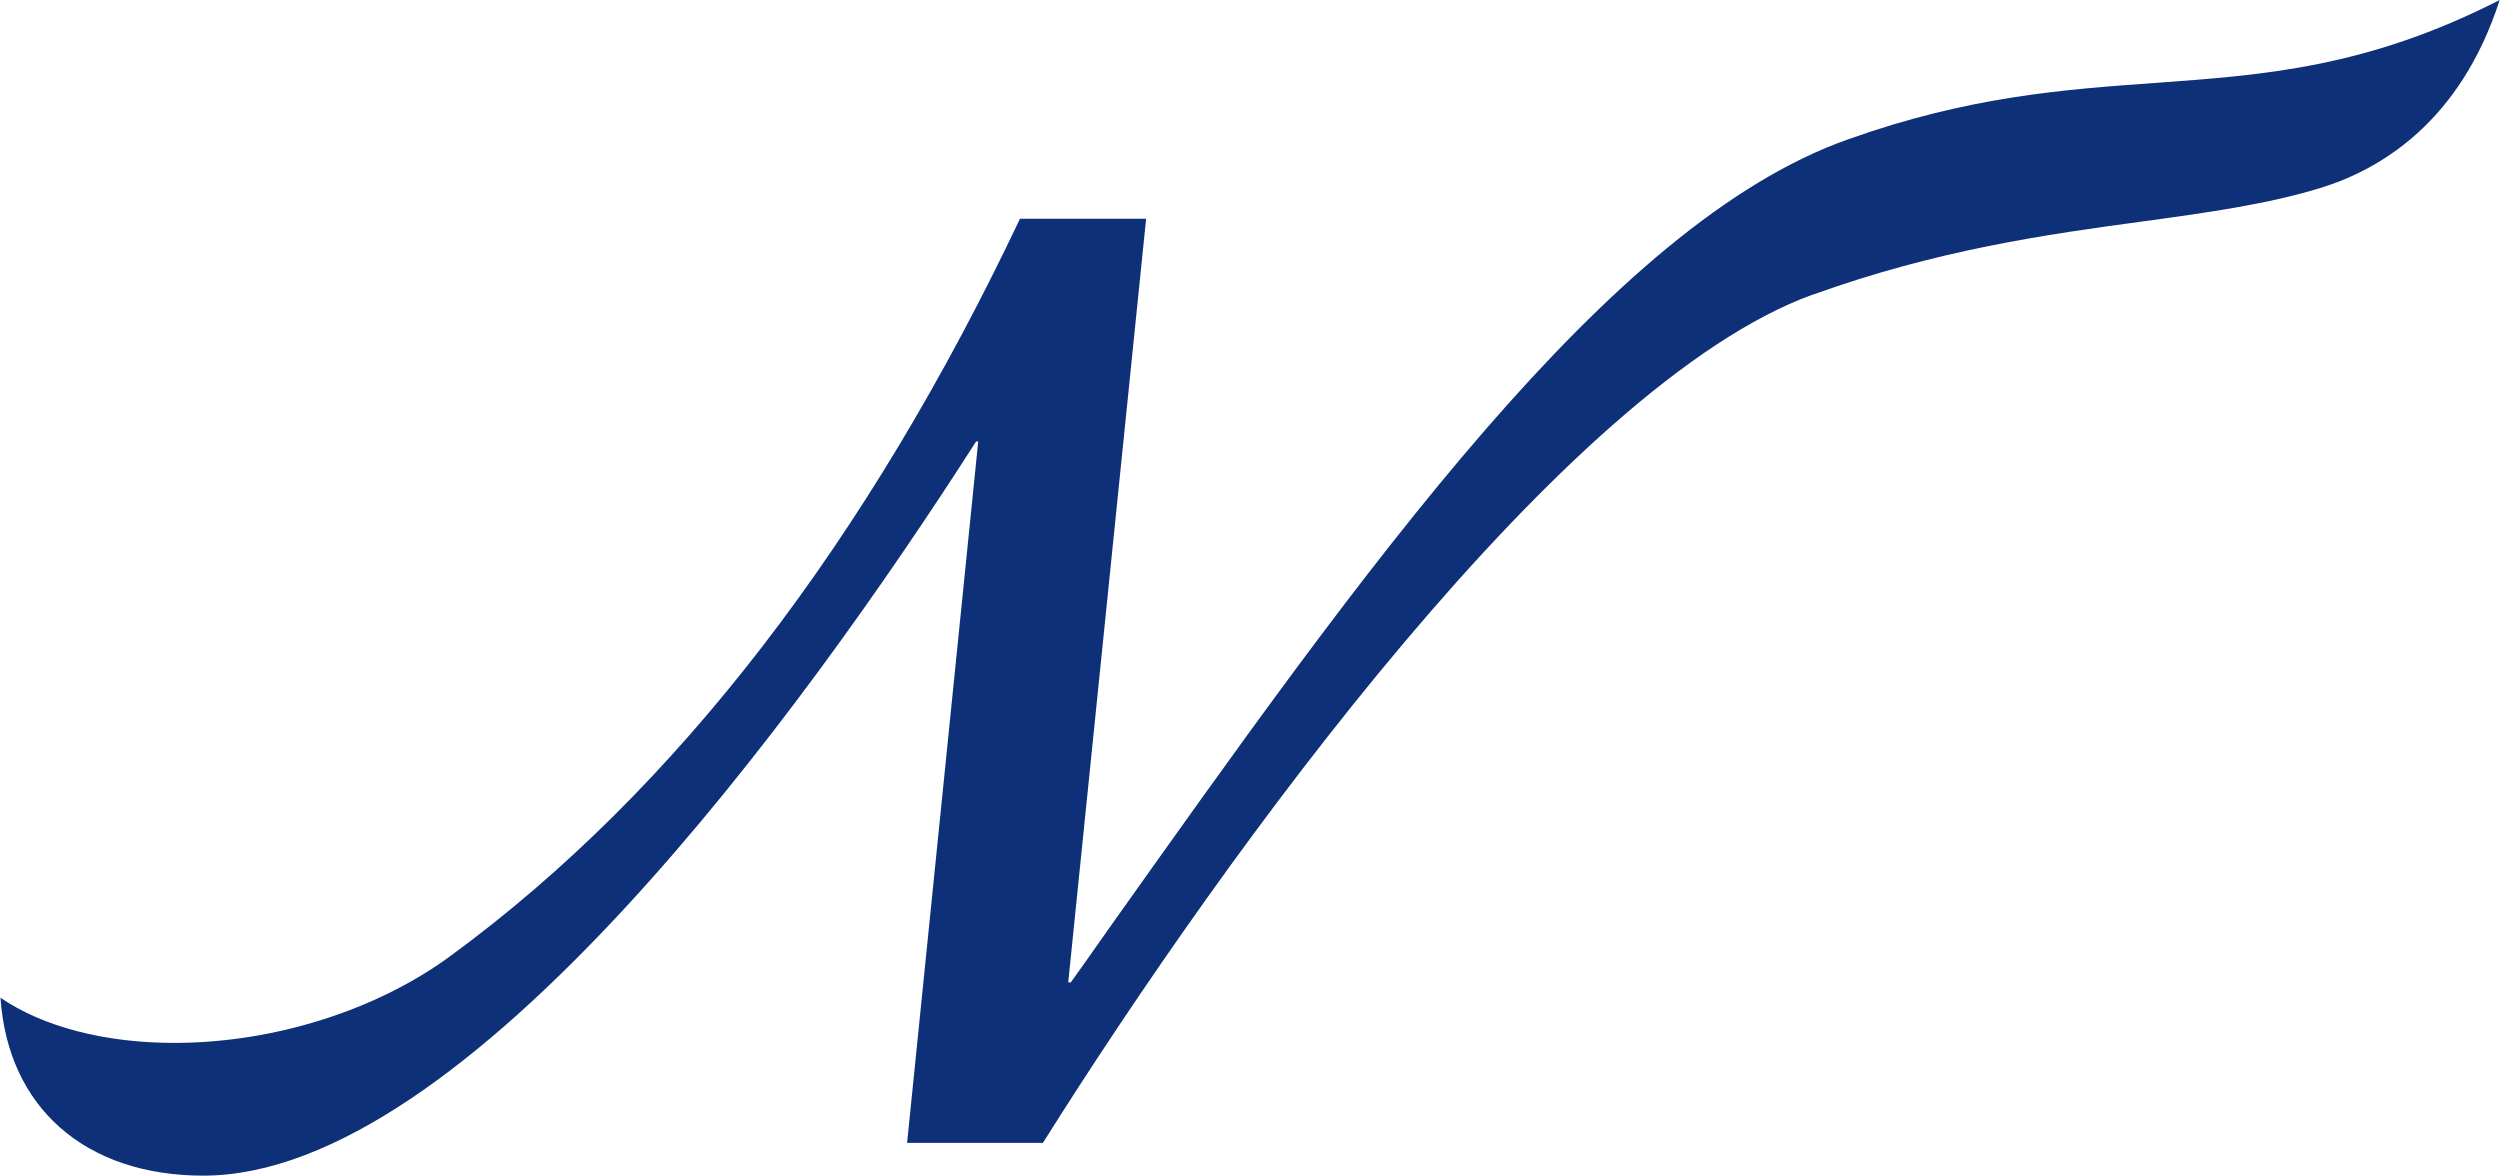 <svg version="1.2" xmlns="http://www.w3.org/2000/svg" viewBox="0 0 1550 729" width="1550" height="729"><style>.a{fill:#0d3078}</style><path class="a" d="m1123.7 182.8c77.5-28 145.5-37.5 205.4-45.6 41.2-5.6 76.8-10.7 109.4-20.6 37.7-11.6 87-41.2 111.3-116.6-82.1 41.9-145.7 46.5-213.3 51.4-57.1 4.1-115.9 8.3-191 35.1-148.1 52.5-298.9 265.1-458.7 490.2q-11.3 16.2-22.9 32.4h-1.6l48.3-473.5h-78.2c-94.6 199.6-213 354.4-352.7 456.8-46 34-110.1 54.2-171.6 54.2-43.3 0-81.4-10-107.8-28 4.6 68.2 52.7 110.3 125.8 110.3 162.4 0 371.5-287.1 479.1-455.2h1.3l-44.1 434.9h84.2c114.4-182.1 324-470.1 477.1-525.9z"/></svg>